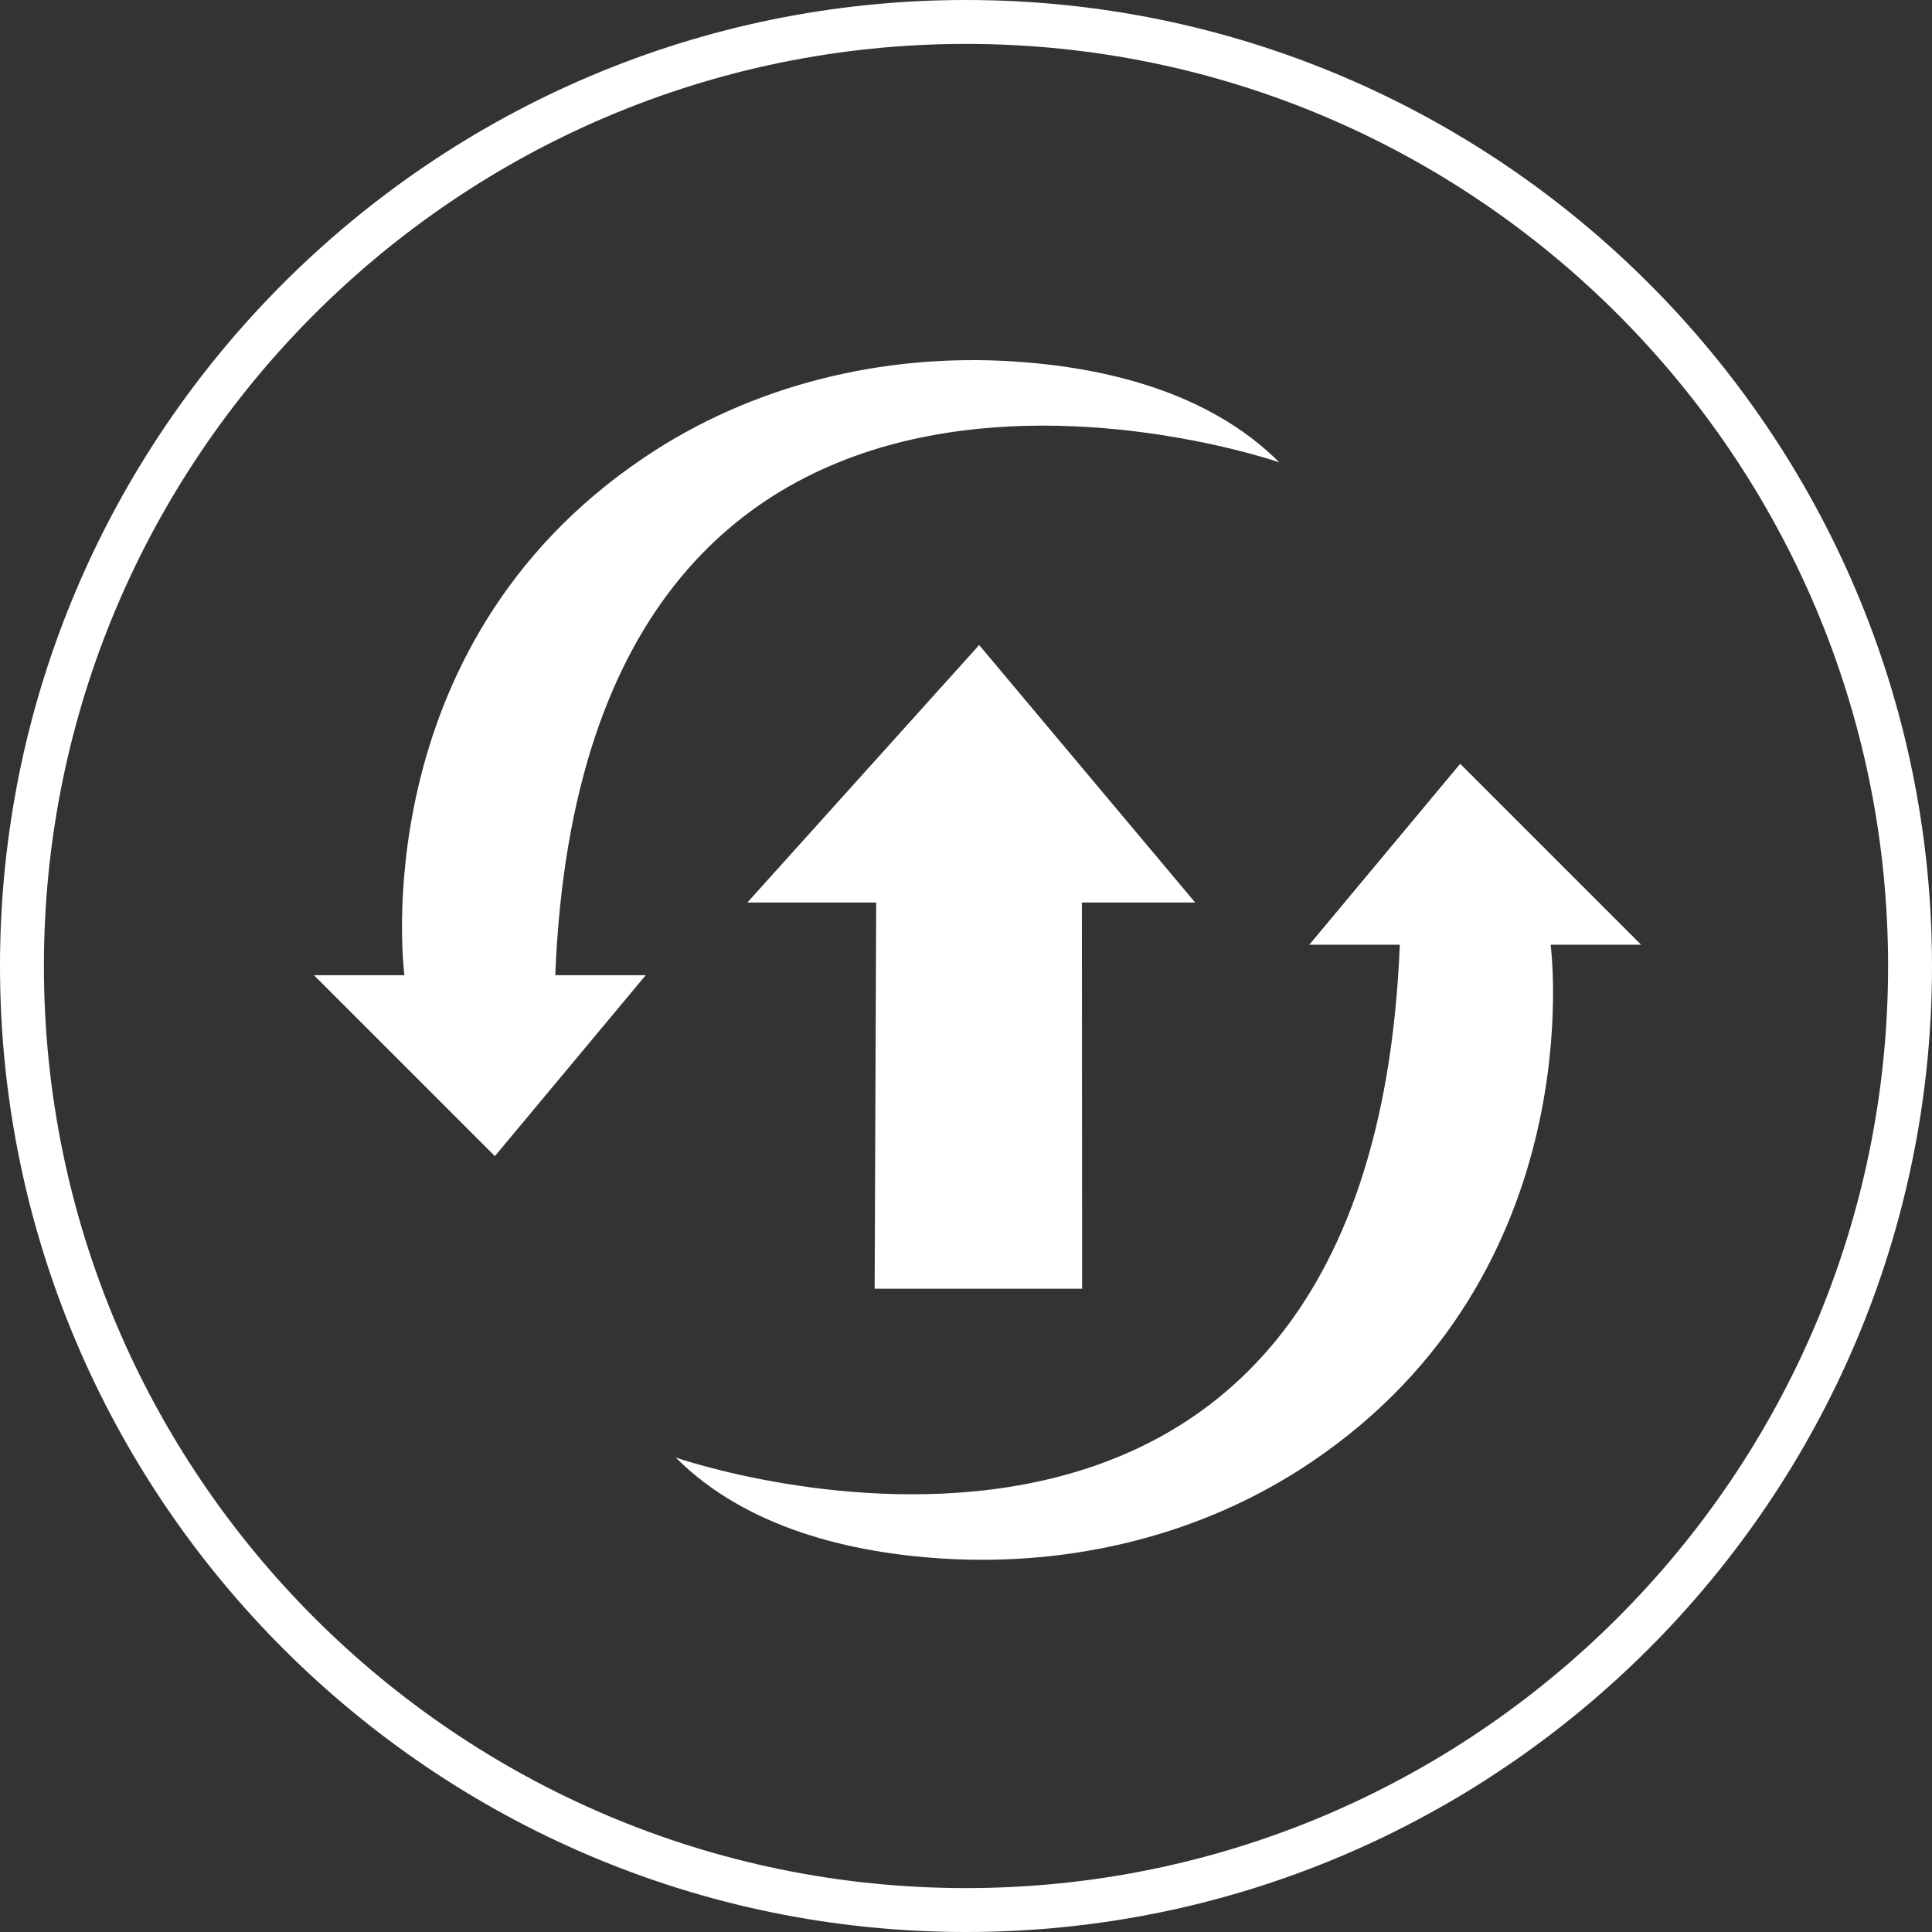 <svg width="88" height="88" viewBox="0 0 88 88" fill="none" xmlns="http://www.w3.org/2000/svg">
<rect x="0" y="0" width="88" height="88" fill="#333333" stroke="none"/>
<g id="icon 3" clip-path="url(#clip0_1364_308)">
<g id="icon_3">
<path id="Vector" d="M34.039 41.11L44.599 29.38L54.439 41.11H49.279L49.289 58.7H39.839L39.909 41.11H34.039Z" fill="white"/>
<path id="Vector_2" d="M22.541 52.66L14.301 44.42H18.421C18.421 44.42 16.431 29.53 29.341 20.84C34.251 17.53 40.201 16.09 46.121 16.46C50.261 16.72 55.031 17.82 58.271 21.06C58.271 21.06 26.671 10.07 25.291 44.42H29.411L22.541 52.66Z" fill="white"/>
<path id="Vector_3" d="M66.509 34.79L74.749 43.03H70.629C70.629 43.03 72.619 57.92 59.709 66.61C54.799 69.92 48.849 71.36 42.929 70.99C38.789 70.73 34.019 69.63 30.779 66.39C30.779 66.39 62.379 77.38 63.759 43.03H59.639L66.509 34.79Z" fill="white"/>
<path id="Vector_4" d="M44 88C19.74 88 0 68.26 0 44C0 19.74 19.74 0 44 0C68.26 0 88 19.74 88 44C88 68.26 68.26 88 44 88ZM44 2C20.84 2 2 20.84 2 44C2 67.16 20.84 86 44 86C67.16 86 86 67.16 86 44C86 20.84 67.16 2 44 2Z" fill="white"/>
</g>
</g>
<defs>
<clipPath id="clip0_1364_308">
<rect width="88" height="88" fill="white"/>
</clipPath>
</defs>
</svg>
